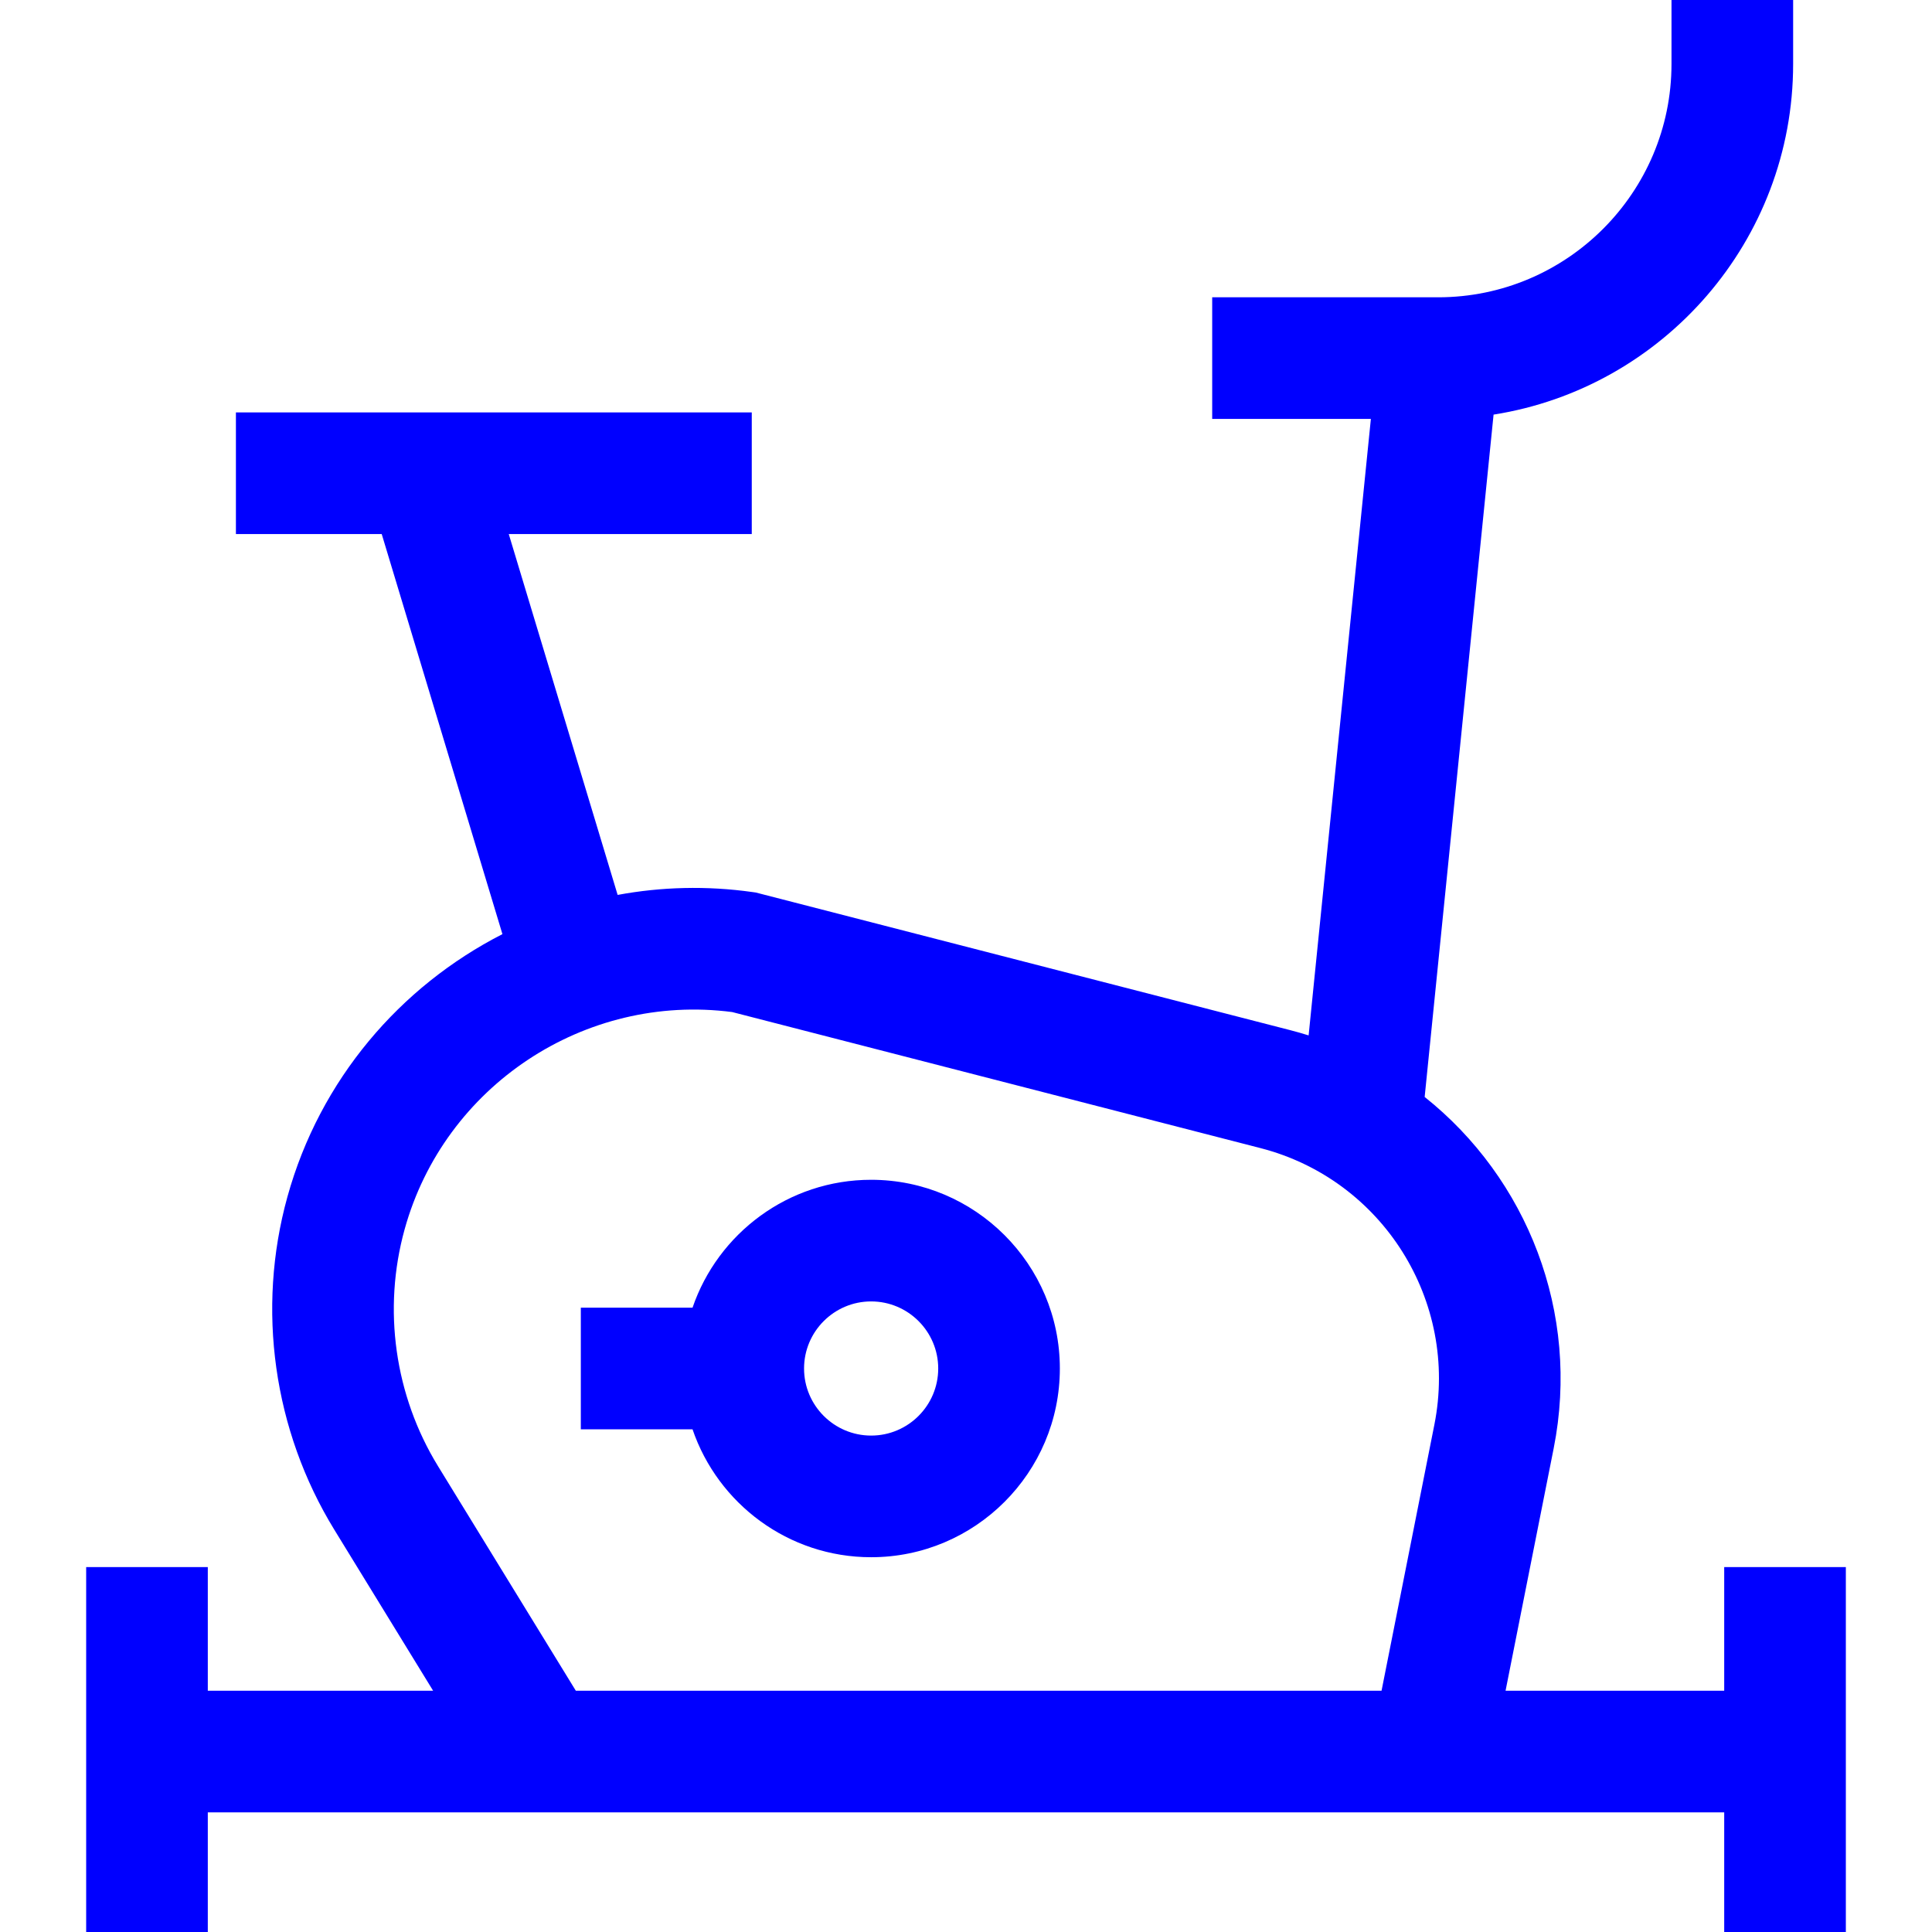 <?xml version="1.0"?>
<svg xmlns="http://www.w3.org/2000/svg" xmlns:xlink="http://www.w3.org/1999/xlink" xmlns:svgjs="http://svgjs.com/svgjs" version="1.1" width="512" height="512" x="0" y="0" viewBox="0 0 476.5 476.5" style="enable-background:new 0 0 512 512" xml:space="preserve" class=""><g><g xmlns="http://www.w3.org/2000/svg"><path d="m425.25 386.5v30.5h-53.927l11.87-59.789c6.654-33.517-6.602-66.593-31.821-86.661l16.996-168.292c41.806-6.583 73.883-42.86 73.883-86.486v-15.772h-30v15.772c0 31.734-25.817 57.552-57.552 57.552h-55.728v30h39.136l-15.354 152.044c-1.448-.453-2.913-.875-4.398-1.258l-131.142-33.773-.814-.21-.832-.117c-11.301-1.594-22.497-1.281-33.236.708l-26.855-89.005h59.936v-30h-127.228v30h35.957l29.774 98.678c-25.212 12.881-45.016 35.869-53.029 64.784-7.674 27.695-3.456 57.626 11.575 82.12l24.363 39.705h-55.574v-30.5h-30v90h30v-29.5h374v29.5h30v-90zm-317.22-24.895c-10.692-17.424-13.693-38.716-8.234-58.417 9.808-35.394 44.45-58.309 80.788-53.579l130.289 33.553c30.106 7.753 48.948 37.714 42.895 68.208l-13.031 65.63h-198.715z" fill="#0000ff" data-original="#000000" style="" class=""/><path d="m214.853 290.978c-20.417 0-37.793 13.219-44.05 31.544h-27.553v30h27.553c6.258 18.325 23.633 31.544 44.05 31.544 25.665 0 46.544-20.88 46.544-46.544s-20.879-46.544-46.544-46.544zm0 63.088c-9.123 0-16.544-7.422-16.544-16.544s7.422-16.544 16.544-16.544 16.544 7.421 16.544 16.544-7.421 16.544-16.544 16.544z" fill="#0000ff" data-original="#000000" style="" class=""/></g></g></svg>
